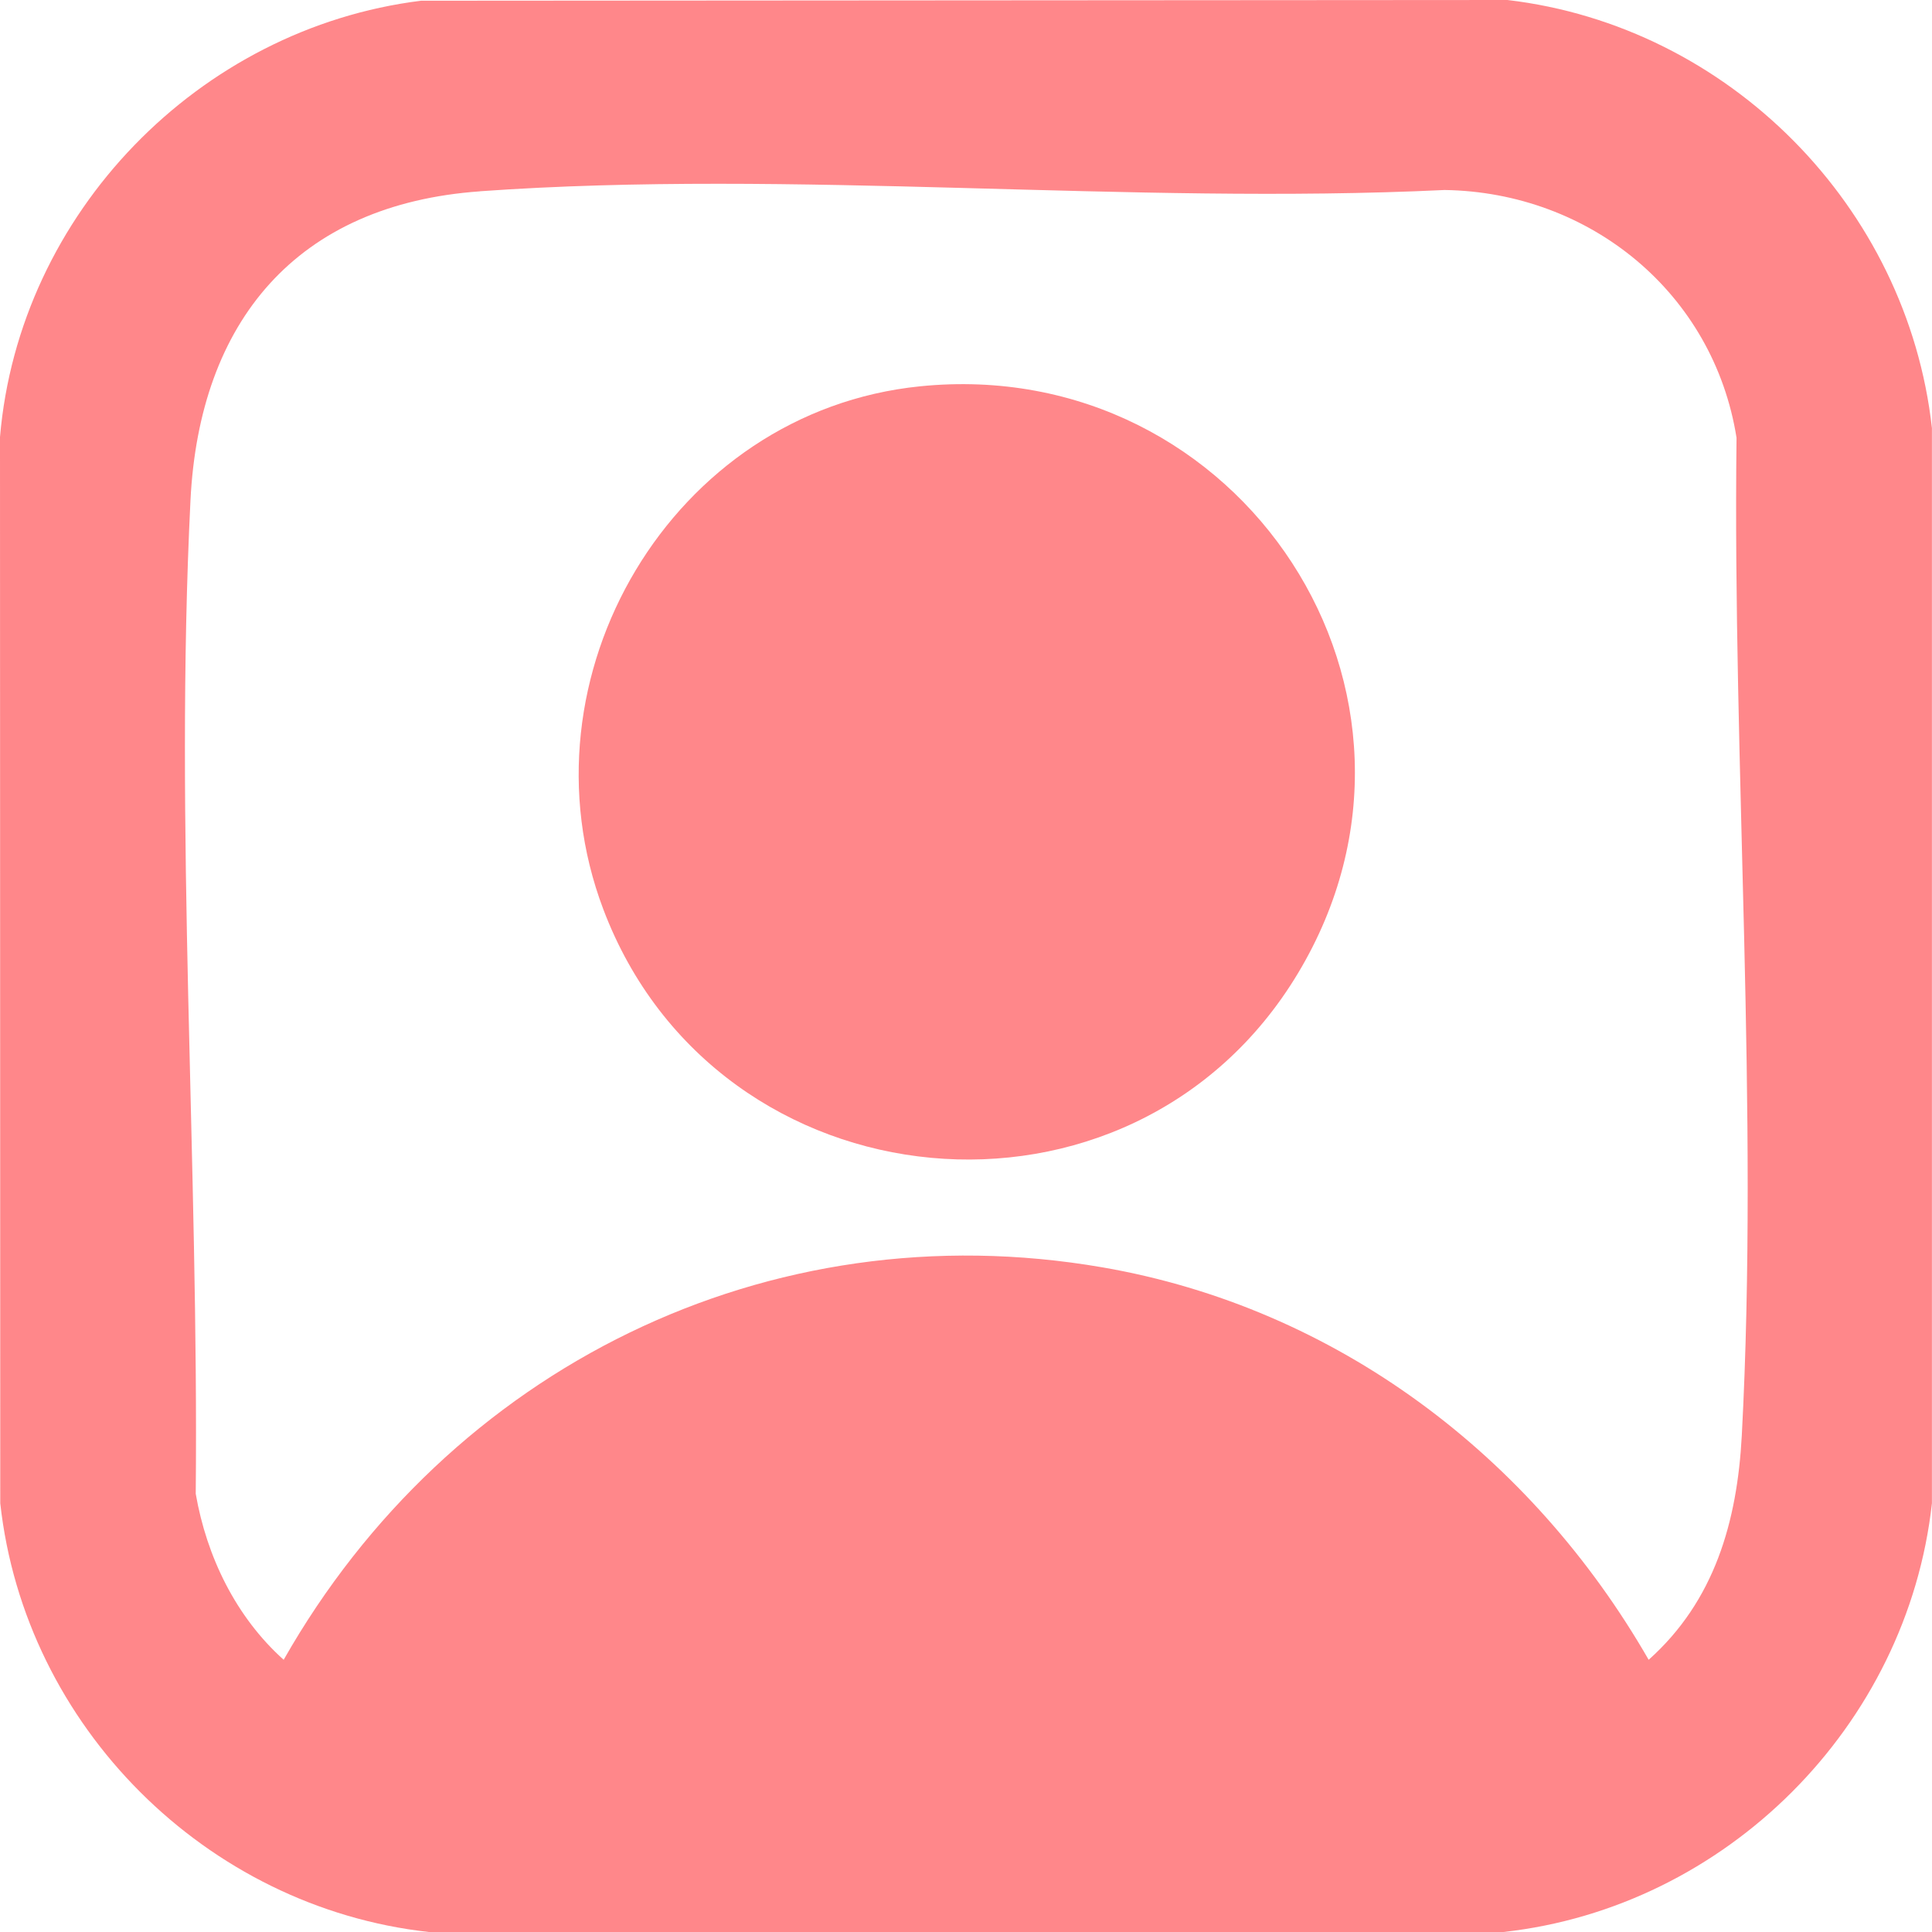 <svg width="29" height="29" viewBox="0 0 29 29" fill="none" xmlns="http://www.w3.org/2000/svg">
<g clip-path="url(#clip0_13_414)">
<path d="M6.319 0.011L22.627 0C25.953 0.391 28.631 3.103 28.999 6.427V22.564C28.629 25.912 25.91 28.63 22.567 29H6.437C3.091 28.629 0.372 25.912 0.004 22.565L0 6.56C0.286 3.2 2.983 0.426 6.319 0.011ZM7.205 2.872C4.454 3.067 2.992 4.823 2.859 7.513C2.617 12.391 2.985 17.529 2.938 22.422C3.102 23.367 3.541 24.271 4.258 24.914C6.744 20.539 11.524 18.156 16.546 19.023C20.062 19.63 22.989 21.856 24.747 24.914C25.736 24.031 26.076 22.84 26.145 21.547C26.404 16.658 26.006 11.478 26.066 6.571C25.721 4.4 23.868 2.884 21.683 2.852C16.944 3.079 11.909 2.536 7.205 2.871V2.872Z" fill="#FF878A"/>
<path d="M13.807 5.799C18.629 5.308 21.995 10.424 19.483 14.609C16.992 18.758 10.763 18.168 9.055 13.646C7.74 10.166 10.084 6.178 13.807 5.799H13.807Z" fill="#FF878A"/>
</g>
<defs>
<clipPath id="clip0_13_414">
<rect width="29" height="29" fill="white"/>
</clipPath>
</defs>
</svg>
